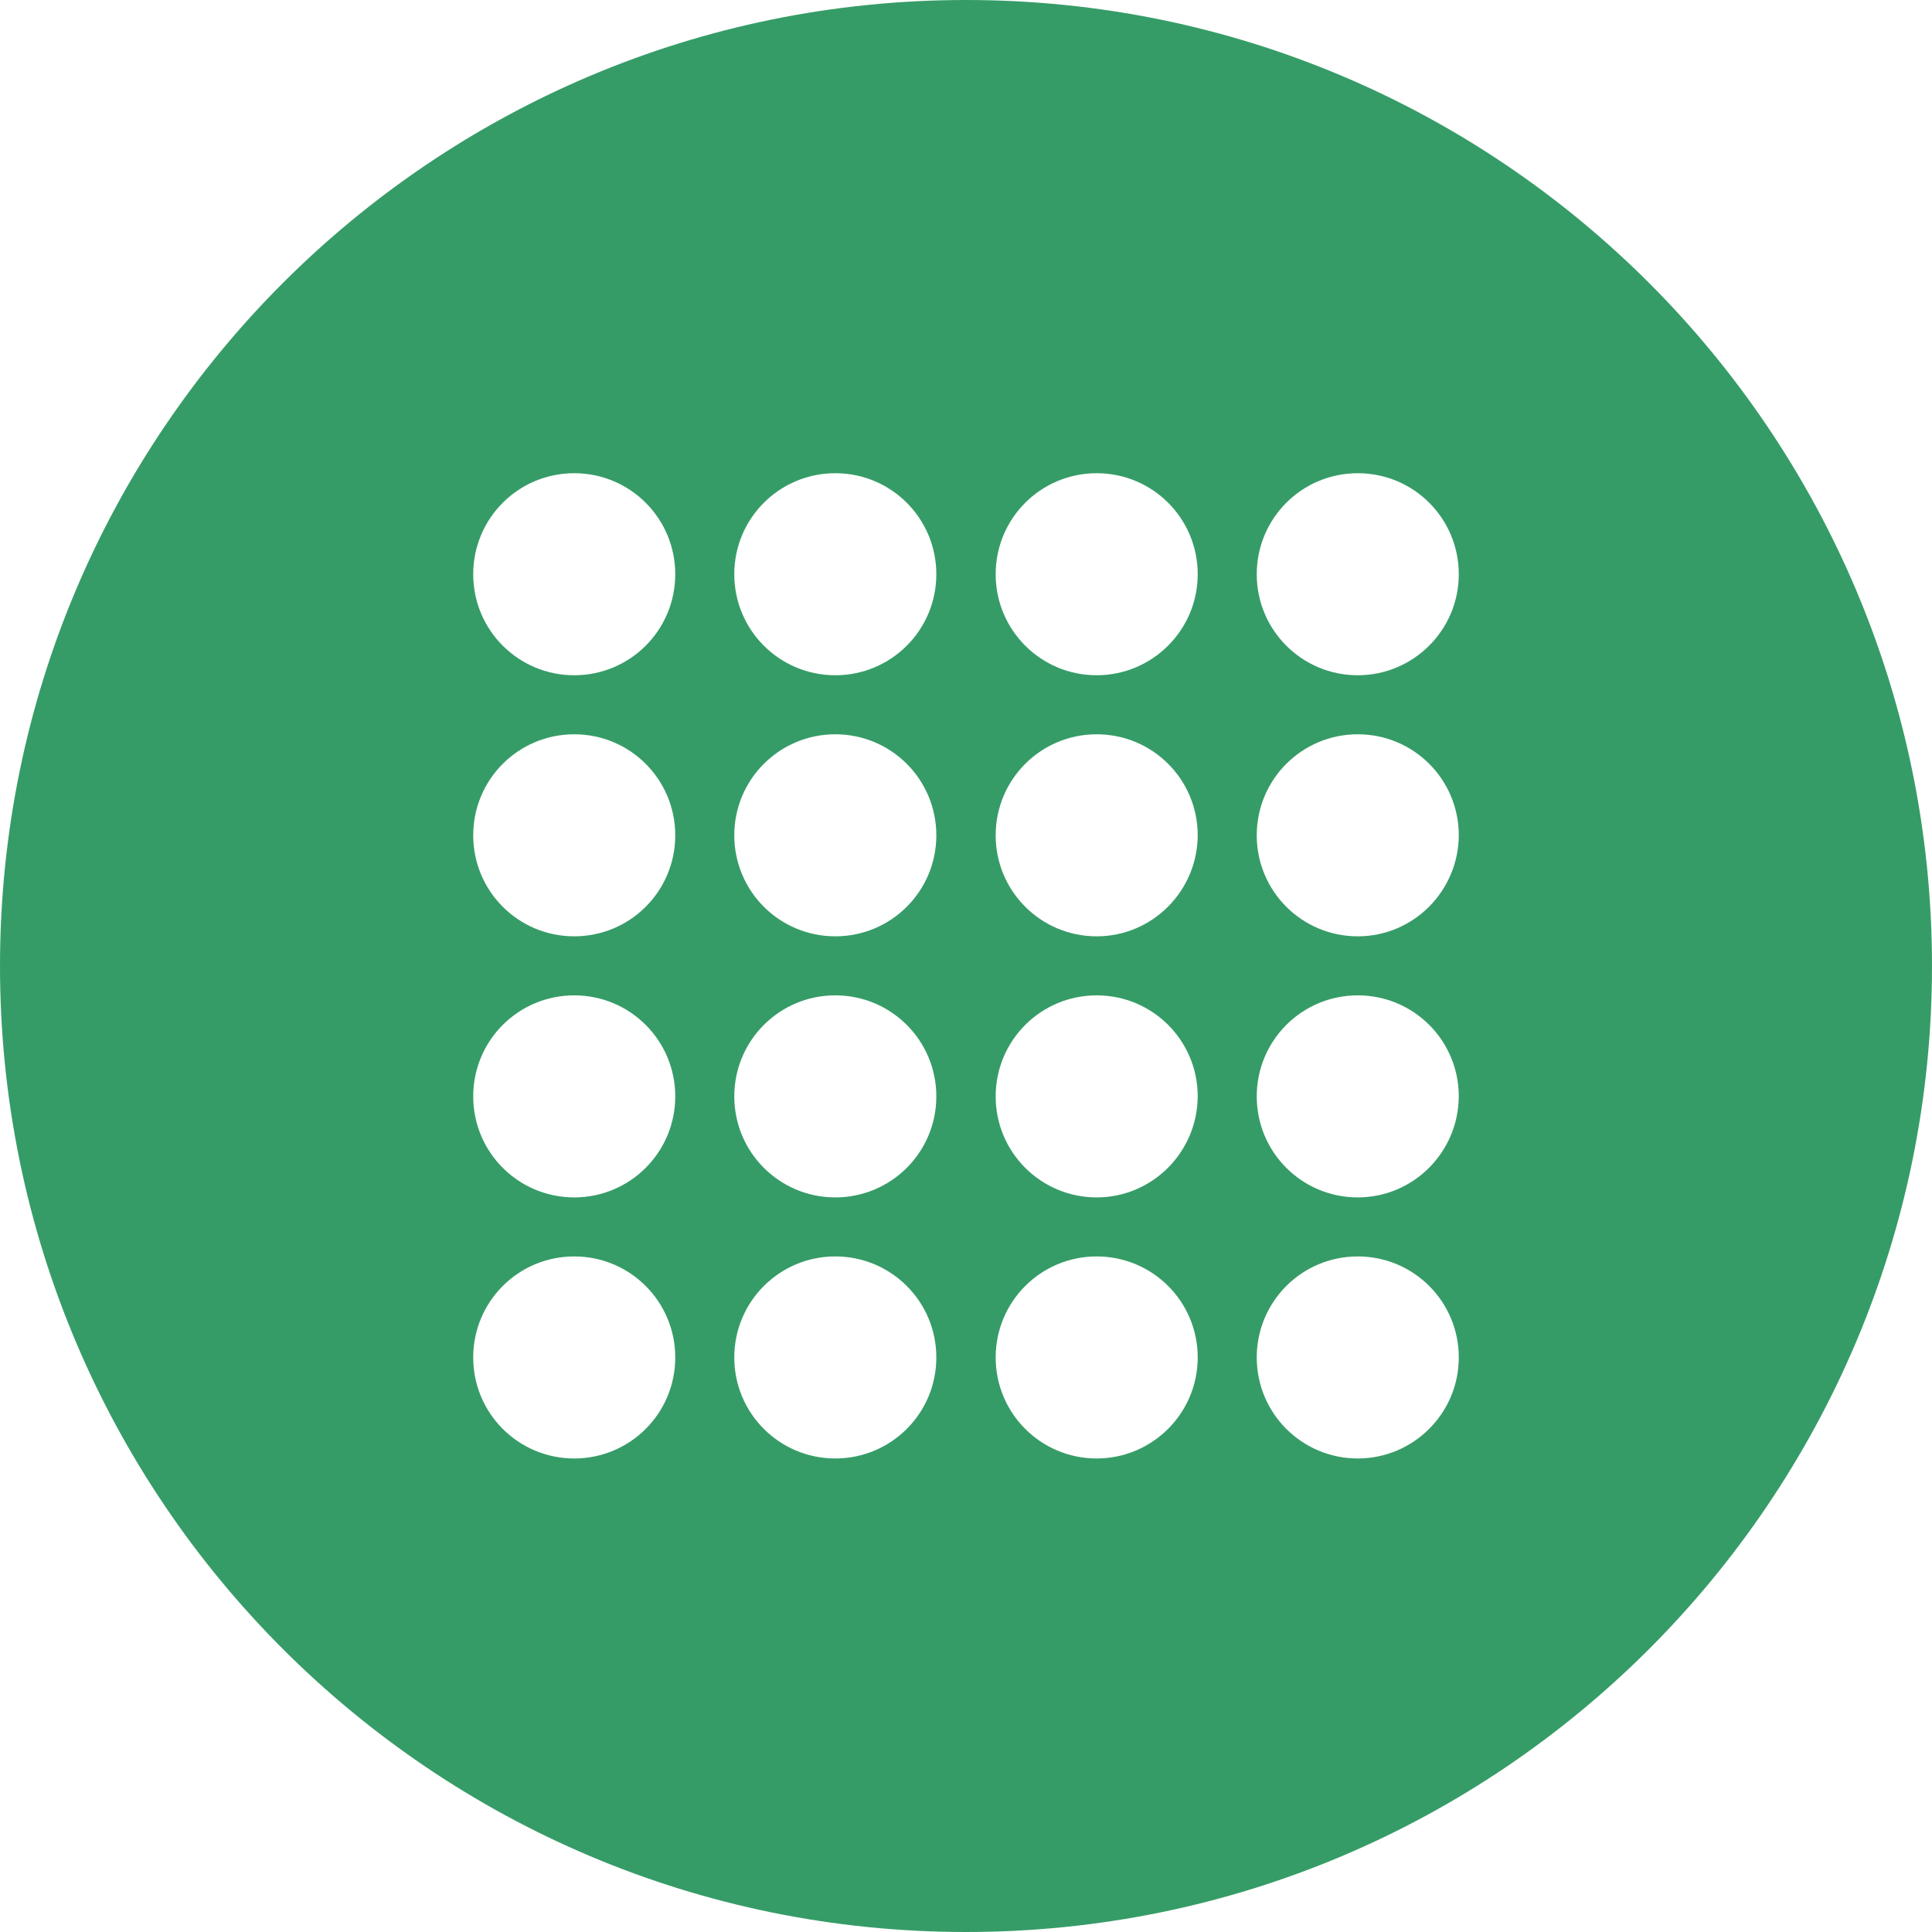 <?xml version="1.0" encoding="UTF-8"?>
<!-- Generated by Pixelmator Pro 3.5.6 -->
<svg width="612" height="612" viewBox="0 0 612 612" xmlns="http://www.w3.org/2000/svg">
    <path id="Path" fill="#369c67" stroke="none" d="M 306 0 C 137 0 0 137 0 306 C 0 475 137 612 306 612 C 475 612 612 475 612 306 C 612 137 475 0 306 0 Z M 181.9 462 C 164.2 462 149.9 447.7 149.9 430 C 149.9 412.3 164.2 398 181.9 398 C 199.6 398 213.9 412.3 213.9 430 C 213.9 447.7 199.6 462 181.9 462 Z M 181.9 379.3 C 164.2 379.3 149.9 365 149.9 347.3 C 149.9 329.6 164.2 315.3 181.9 315.3 C 199.6 315.3 213.9 329.6 213.9 347.3 C 213.9 365 199.6 379.3 181.9 379.3 Z M 181.9 296.6 C 164.2 296.6 149.9 282.3 149.9 264.6 C 149.9 246.9 164.2 232.6 181.9 232.6 C 199.6 232.6 213.9 246.9 213.9 264.6 C 213.9 282.3 199.6 296.6 181.9 296.6 Z M 181.9 213.9 C 164.2 213.9 149.9 199.6 149.9 181.9 C 149.9 164.2 164.2 149.9 181.9 149.9 C 199.6 149.9 213.9 164.2 213.9 181.9 C 213.9 199.6 199.6 213.9 181.9 213.9 Z M 264.6 462 C 246.9 462 232.6 447.7 232.6 430 C 232.6 412.3 246.9 398 264.6 398 C 282.3 398 296.6 412.3 296.6 430 C 296.6 447.7 282.3 462 264.6 462 Z M 264.6 379.3 C 246.9 379.3 232.6 365 232.6 347.3 C 232.6 329.6 246.9 315.3 264.6 315.3 C 282.3 315.3 296.6 329.6 296.6 347.3 C 296.6 365 282.3 379.3 264.6 379.3 Z M 264.6 296.6 C 246.9 296.6 232.6 282.3 232.6 264.6 C 232.6 246.9 246.9 232.6 264.6 232.6 C 282.3 232.6 296.6 246.9 296.6 264.6 C 296.6 282.3 282.3 296.6 264.6 296.6 Z M 264.6 213.9 C 246.9 213.9 232.6 199.6 232.6 181.9 C 232.6 164.2 246.9 149.9 264.6 149.9 C 282.3 149.9 296.6 164.2 296.6 181.9 C 296.6 199.6 282.3 213.9 264.6 213.9 Z M 347.4 462 C 329.7 462 315.4 447.7 315.4 430 C 315.4 412.3 329.7 398 347.4 398 C 365.1 398 379.4 412.3 379.4 430 C 379.4 447.7 365 462 347.4 462 Z M 347.4 379.3 C 329.7 379.3 315.4 365 315.4 347.3 C 315.4 329.6 329.7 315.3 347.4 315.3 C 365.1 315.3 379.4 329.6 379.4 347.3 C 379.3 365 365 379.3 347.4 379.3 Z M 347.4 296.6 C 329.7 296.6 315.4 282.3 315.4 264.6 C 315.4 246.9 329.7 232.6 347.4 232.6 C 365.1 232.6 379.4 246.9 379.4 264.6 C 379.3 282.3 365 296.6 347.4 296.6 Z M 347.4 213.9 C 329.7 213.9 315.4 199.6 315.4 181.9 C 315.4 164.2 329.7 149.9 347.4 149.9 C 365.1 149.9 379.4 164.2 379.4 181.9 C 379.4 199.6 365 213.9 347.4 213.9 Z M 430.1 462 C 412.4 462 398.1 447.7 398.1 430 C 398.1 412.3 412.4 398 430.1 398 C 447.8 398 462.1 412.3 462.1 430 C 462.1 447.7 447.7 462 430.1 462 Z M 430.1 379.3 C 412.4 379.3 398.1 365 398.1 347.3 C 398.1 329.6 412.4 315.3 430.1 315.3 C 447.8 315.3 462.1 329.6 462.1 347.3 C 462 365 447.7 379.3 430.1 379.3 Z M 430.1 296.6 C 412.4 296.6 398.1 282.3 398.1 264.6 C 398.1 246.9 412.4 232.6 430.1 232.6 C 447.8 232.6 462.1 246.9 462.1 264.6 C 462 282.3 447.7 296.6 430.1 296.6 Z M 430.1 213.9 C 412.4 213.9 398.1 199.6 398.1 181.9 C 398.1 164.2 412.4 149.9 430.1 149.9 C 447.8 149.9 462.1 164.2 462.1 181.9 C 462.1 199.6 447.7 213.9 430.1 213.9 Z"/>
</svg>
